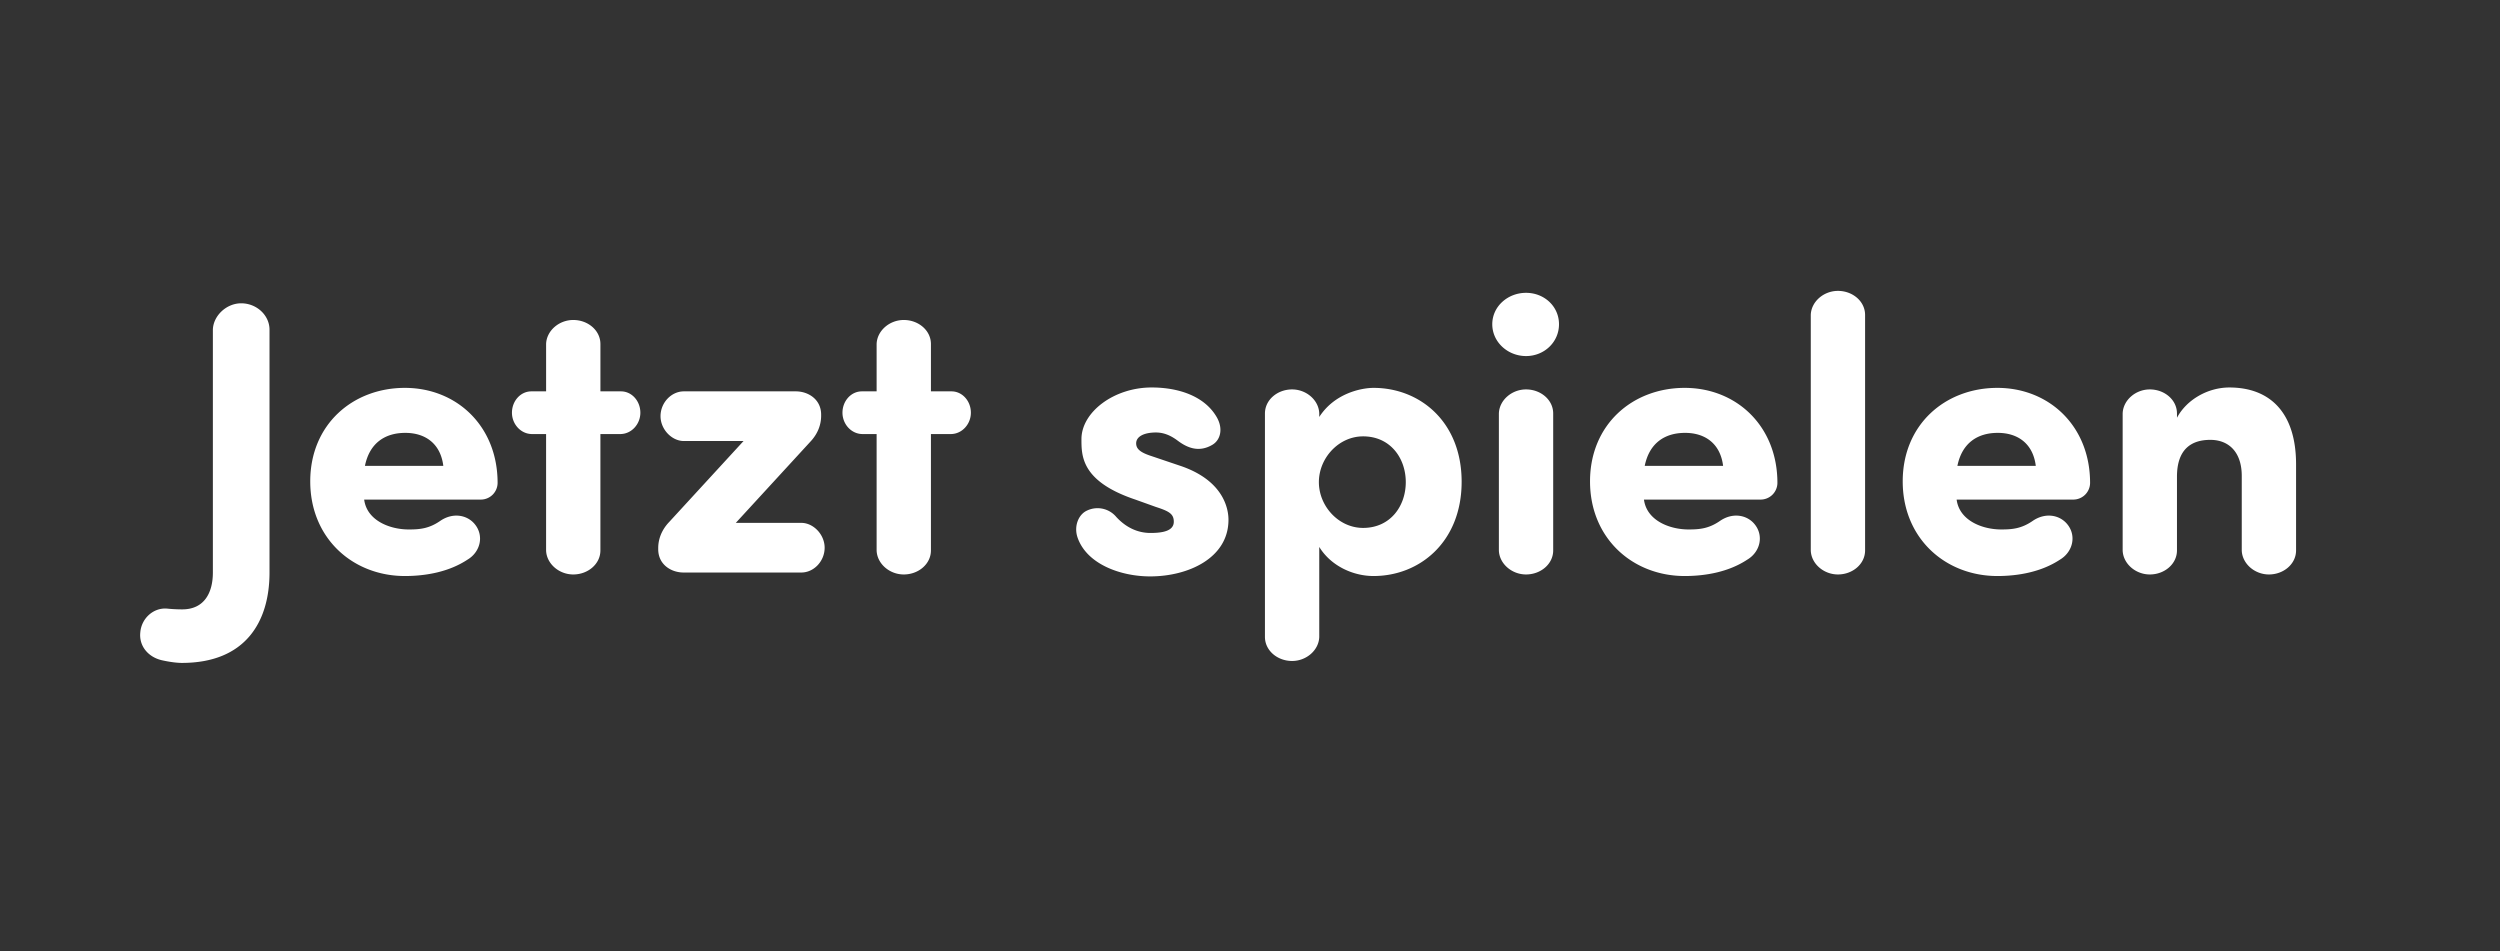 <svg width="174" height="66.196" viewBox="0 0 174 66.196" xmlns="http://www.w3.org/2000/svg"><rect x="0" y="0" width="174" height="66.196" fill="#333333" stroke="none"/><path d="M11.63 42.359c-.946-.081-1.783.675-1.864 1.647-.107.972.568 1.728 1.486 1.944.593.135 1.106.189 1.403.189 4.455 0 6.103-2.89 6.103-6.291V22.946c0-1-.892-1.836-1.971-1.836-1.026 0-1.944.864-1.971 1.836v16.902c0 1.404-.595 2.565-2.134 2.565-.08 0-.54 0-1.053-.054zm13.77-9.936c.324-1.593 1.404-2.295 2.808-2.295s2.457.756 2.646 2.295zm7.614 4.023c-.54-.621-1.513-.783-2.377-.19-.782.54-1.43.595-2.186.595-1.323 0-2.916-.621-3.105-2.08h8.126a1.17 1.17 0 0 0 1.161-1.16c0-3.97-2.862-6.615-6.453-6.615-3.617 0-6.587 2.538-6.587 6.507s2.97 6.588 6.587 6.588c1.486 0 3.079-.297 4.348-1.134.918-.54 1.188-1.701.486-2.511zm3.968-9.207c-.755 0-1.35.675-1.35 1.485 0 .783.595 1.458 1.35 1.485h1.026v8.1c.027.918.892 1.674 1.89 1.674 1.026 0 1.89-.73 1.89-1.674v-8.1h1.431c.756-.027 1.35-.702 1.35-1.485 0-.81-.594-1.485-1.35-1.485h-1.43v-3.294c0-.945-.864-1.674-1.89-1.674-1 0-1.864.756-1.89 1.674v3.294zm19.413 3.51c.54-.567.756-1.215.756-1.81v-.08c0-1.08-.918-1.62-1.755-1.62h-7.803c-.864 0-1.62.783-1.62 1.728 0 .918.784 1.728 1.62 1.728h4.158l-5.183 5.643c-.54.567-.756 1.215-.756 1.809v.08c0 1.08.918 1.62 1.755 1.62h8.208c.864 0 1.62-.782 1.62-1.727 0-.918-.784-1.728-1.62-1.728h-4.563zm3.591-3.51c-.755 0-1.35.675-1.35 1.485 0 .783.594 1.458 1.35 1.485h1.027v8.1c.026.918.89 1.674 1.89 1.674 1.026 0 1.89-.73 1.89-1.674v-8.1h1.43c.757-.027 1.35-.702 1.35-1.485 0-.81-.593-1.485-1.35-1.485h-1.43v-3.294c0-.945-.865-1.674-1.89-1.674-1 0-1.864.756-1.89 1.674v3.294zM75 37.418c.648 1.863 3.023 2.7 5.049 2.7 2.645 0 5.453-1.27 5.453-3.942 0-.81-.377-2.781-3.428-3.78l-1.917-.648c-.757-.243-1.08-.486-1.08-.891 0-.486.567-.756 1.377-.756.486 0 .971.162 1.511.567.784.594 1.567.783 2.404.297.567-.324.782-1.107.324-1.917-.864-1.512-2.727-2.08-4.536-2.08-2.647 0-4.888 1.729-4.888 3.592 0 1.16-.026 2.943 3.754 4.212l1.43.513c.919.297 1.243.486 1.243 1.026 0 .648-.783.783-1.62.783-.892 0-1.701-.378-2.377-1.107a1.7 1.7 0 0 0-2.024-.46c-.622.27-.946 1.108-.675 1.89zm16.82-8.397v-.243c-.026-.918-.89-1.674-1.89-1.674-1.026 0-1.89.729-1.89 1.674V44.33c0 .945.864 1.674 1.89 1.674 1 0 1.864-.756 1.89-1.674v-6.264c.81 1.323 2.35 2.025 3.78 2.025 3.213 0 6.13-2.376 6.13-6.561 0-4.185-2.916-6.534-6.13-6.534-.81 0-2.7.35-3.78 2.025zm6.022 4.536c0 1.674-1.08 3.186-2.97 3.186-1.701 0-3.078-1.512-3.078-3.186s1.376-3.186 3.078-3.186c1.89 0 2.97 1.512 2.97 3.186zm6.02-10.99c0 1.243 1.08 2.215 2.35 2.215 1.269 0 2.294-.972 2.294-2.214s-1.025-2.187-2.294-2.187c-1.27 0-2.35.945-2.35 2.187zm4.24 6.21c0-.944-.864-1.673-1.89-1.673-1 0-1.864.756-1.89 1.674v9.53c.026.919.89 1.675 1.89 1.675 1.026 0 1.89-.73 1.89-1.674zm6.371 3.646c.325-1.593 1.404-2.295 2.809-2.295 1.403 0 2.456.756 2.645 2.295zm7.615 4.023c-.54-.621-1.513-.783-2.377-.19-.782.54-1.43.595-2.186.595-1.323 0-2.916-.621-3.106-2.08h8.127a1.17 1.17 0 0 0 1.162-1.16c0-3.97-2.862-6.615-6.453-6.615-3.619 0-6.589 2.538-6.589 6.507s2.97 6.588 6.588 6.588c1.486 0 3.079-.297 4.347-1.134.919-.54 1.189-1.701.487-2.511zm7.722-14.526c0-.945-.864-1.674-1.89-1.674-1 0-1.864.756-1.89 1.674v16.389c.026.918.89 1.674 1.89 1.674 1.026 0 1.89-.73 1.89-1.674zm6.425 10.503c.325-1.593 1.404-2.295 2.808-2.295s2.458.756 2.647 2.295zm7.614 4.023c-.54-.621-1.512-.783-2.376-.19-.782.54-1.43.595-2.186.595-1.323 0-2.917-.621-3.106-2.08h8.127a1.17 1.17 0 0 0 1.162-1.16c0-3.97-2.862-6.615-6.453-6.615-3.618 0-6.588 2.538-6.588 6.507s2.97 6.588 6.588 6.588c1.484 0 3.078-.297 4.347-1.134.917-.54 1.188-1.701.486-2.511zm7.668-7.668c0-.945-.863-1.674-1.89-1.674-.999 0-1.863.756-1.89 1.674v9.53c.028.919.892 1.675 1.89 1.675 1.026 0 1.89-.73 1.89-1.674v-5.13c0-1.917 1-2.565 2.323-2.565 1.268 0 2.186.837 2.186 2.51v5.185c.028.918.892 1.674 1.89 1.674 1.026 0 1.89-.73 1.89-1.674v-5.994c0-3.591-1.809-5.346-4.644-5.346-1.484 0-2.97.837-3.644 2.106z" fill="#fff"/></svg>